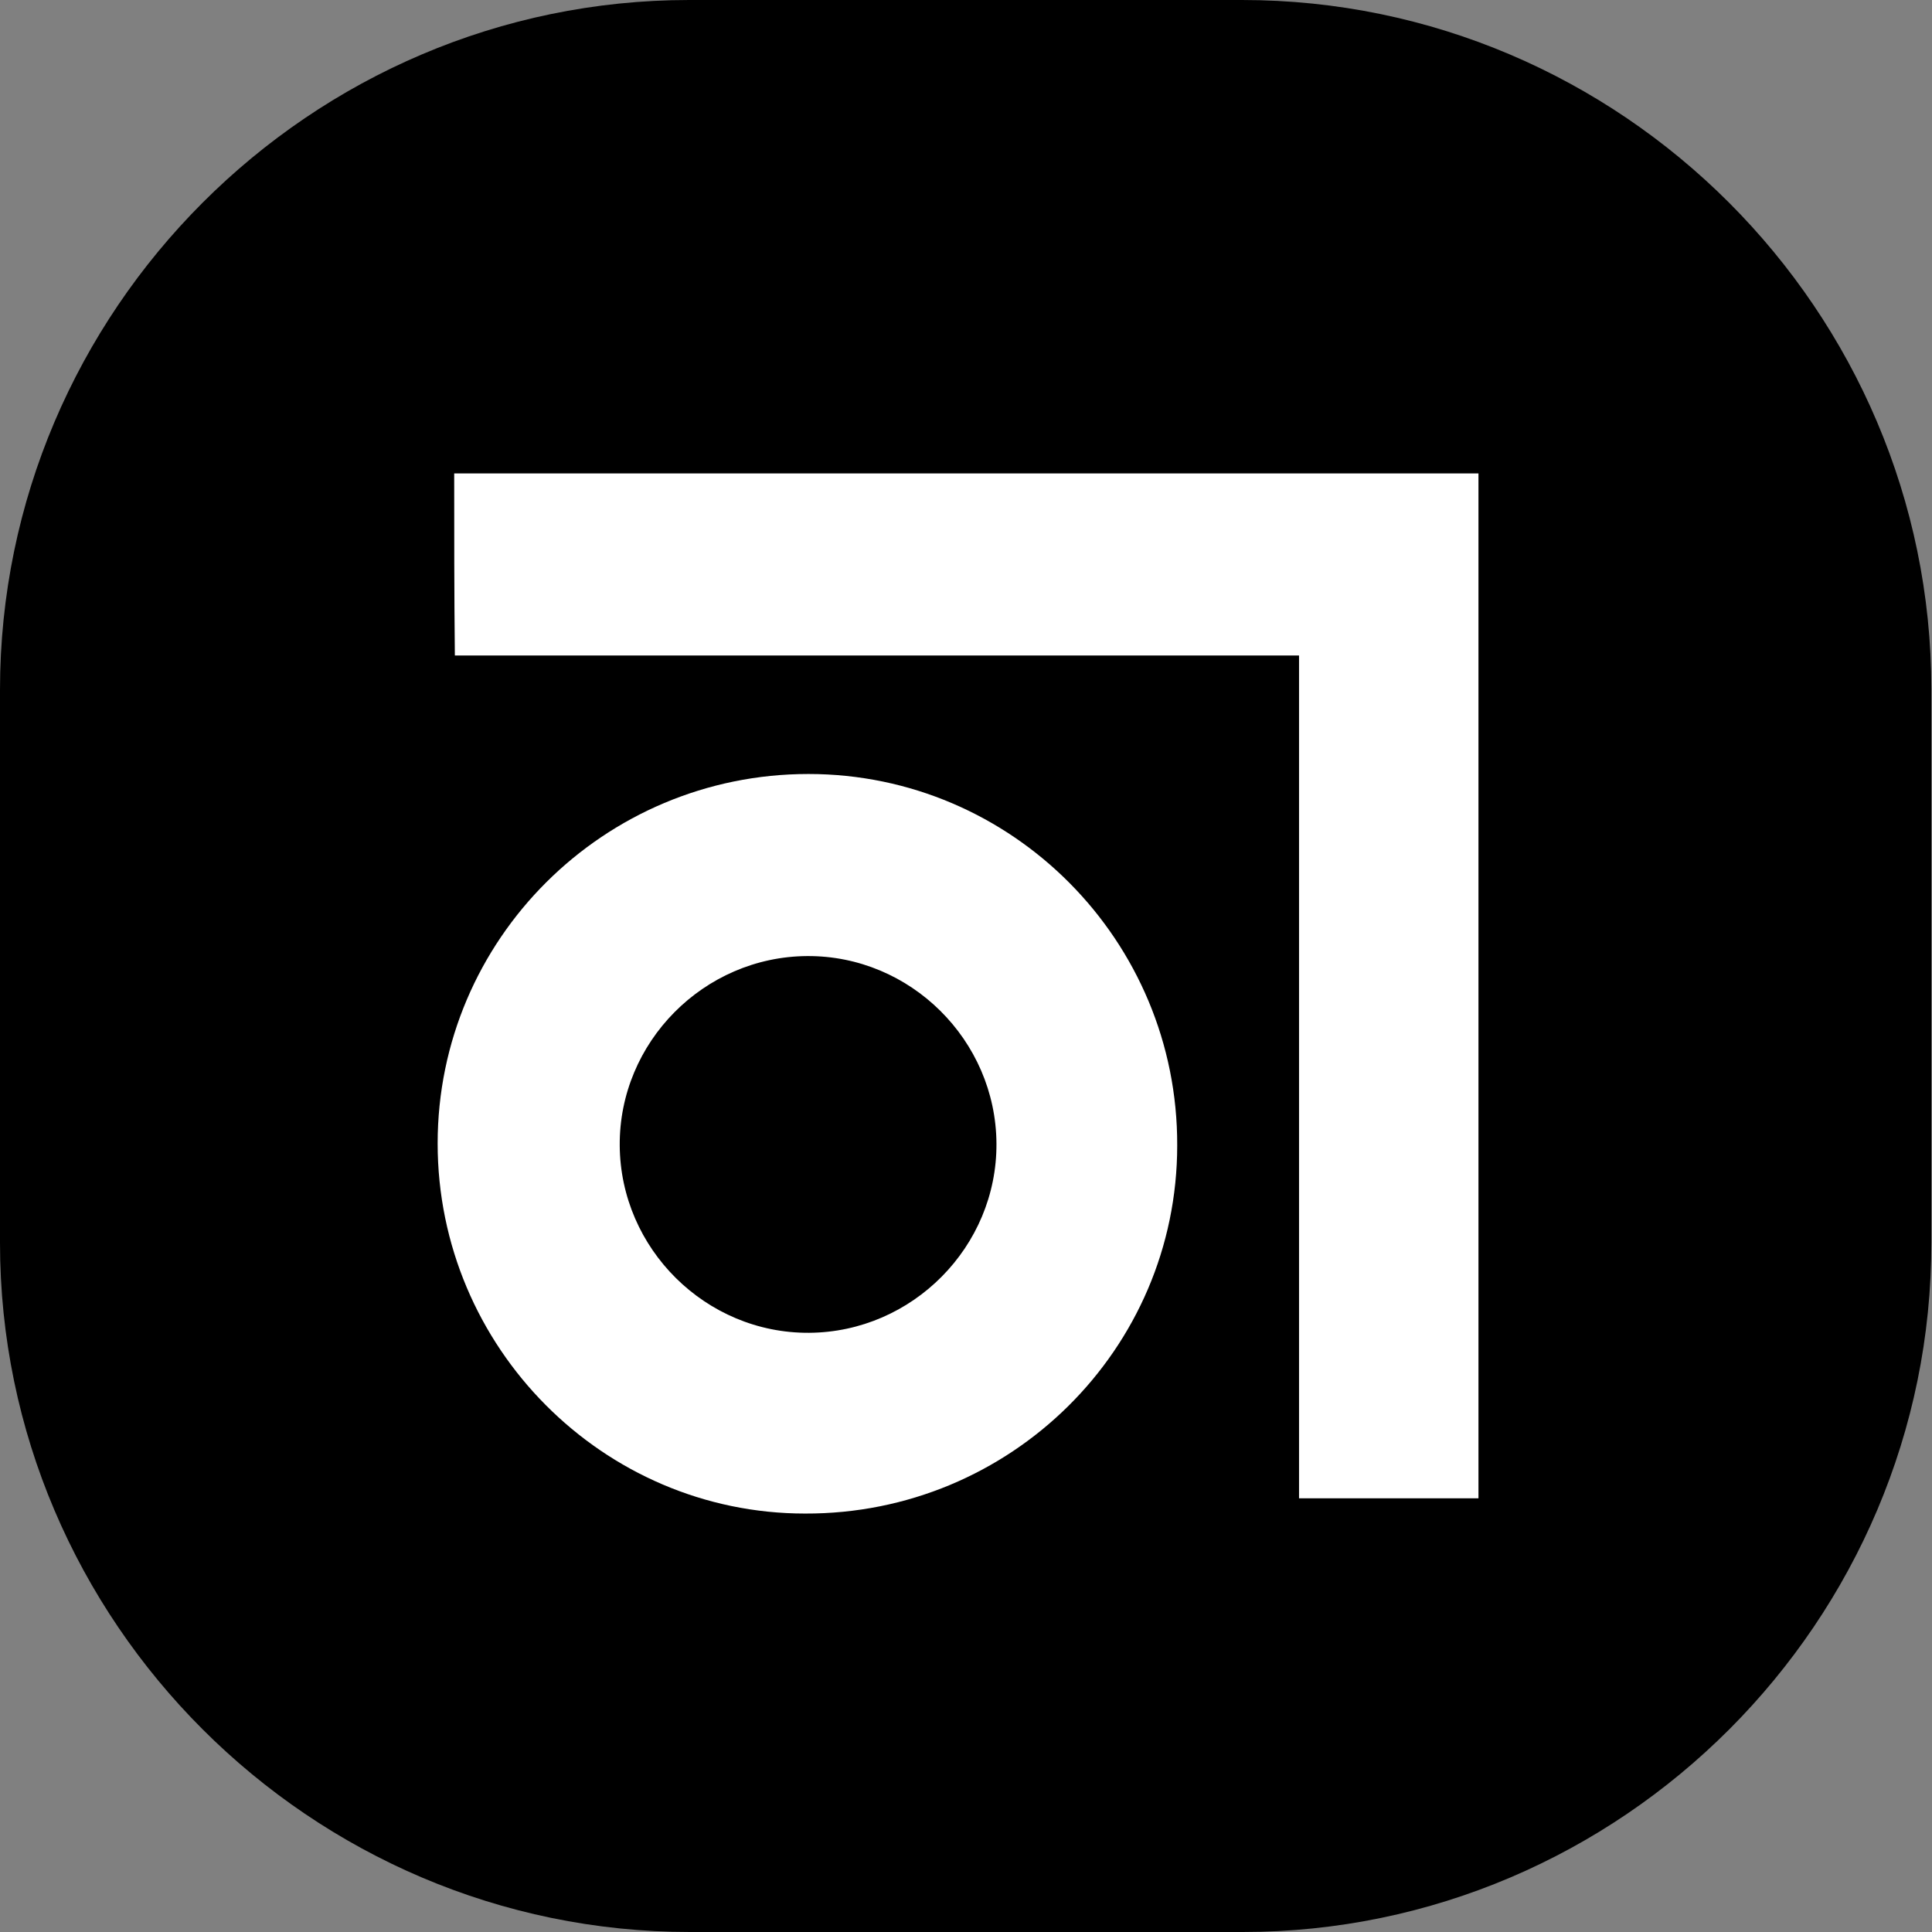 <?xml version="1.0" encoding="utf-8"?>
<!-- Generator: Adobe Illustrator 22.1.0, SVG Export Plug-In . SVG Version: 6.00 Build 0)  -->
<svg version="1.1" id="Layer_1" xmlns="http://www.w3.org/2000/svg" xmlns:xlink="http://www.w3.org/1999/xlink" x="0px" y="0px"
	 viewBox="0 0 291.8 291.8" style="enable-background:new 0 0 291.8 291.8;" xml:space="preserve">
<rect x="0" y="0" width="291.8" height="291.8" fill="#808080" stroke="none"/>
<style type="text/css">
	.st0{fill:#FFFFFF;}
</style>
<path d="M187.7,291.8h-83.5C46.9,291.8,0,244.9,0,187.7v-83.5C0,46.9,46.9,0,104.1,0h83.5c57.3,0,104.1,46.9,104.1,104.1v83.5
	C291.8,244.9,244.9,291.8,187.7,291.8z"/>
<path class="st0" d="M68.6,71.5c51.6,0,103.1,0,154.7,0c0,51.6,0,103.1,0,154.8c-9,0-18,0-27.1,0c0-42.4,0-84.7,0-127.3
	c-42.6,0-85,0-127.5,0C68.6,89.7,68.6,80.7,68.6,71.5z"/>
<path class="st0" d="M66.1,172.7c0-30.8,25.1-55.8,56-55.8c30.8,0,55.8,25.2,55.7,56.1c0,30.8-25.2,55.7-56.2,55.6
	C91.1,228.6,66.1,203.5,66.1,172.7z M121.9,144.4c-15.6,0.1-28.4,13-28.3,28.6c0.1,15.6,13,28.4,28.6,28.3
	c15.6-0.1,28.4-13,28.3-28.6C150.4,157.1,137.5,144.3,121.9,144.4z"/>
</svg>
